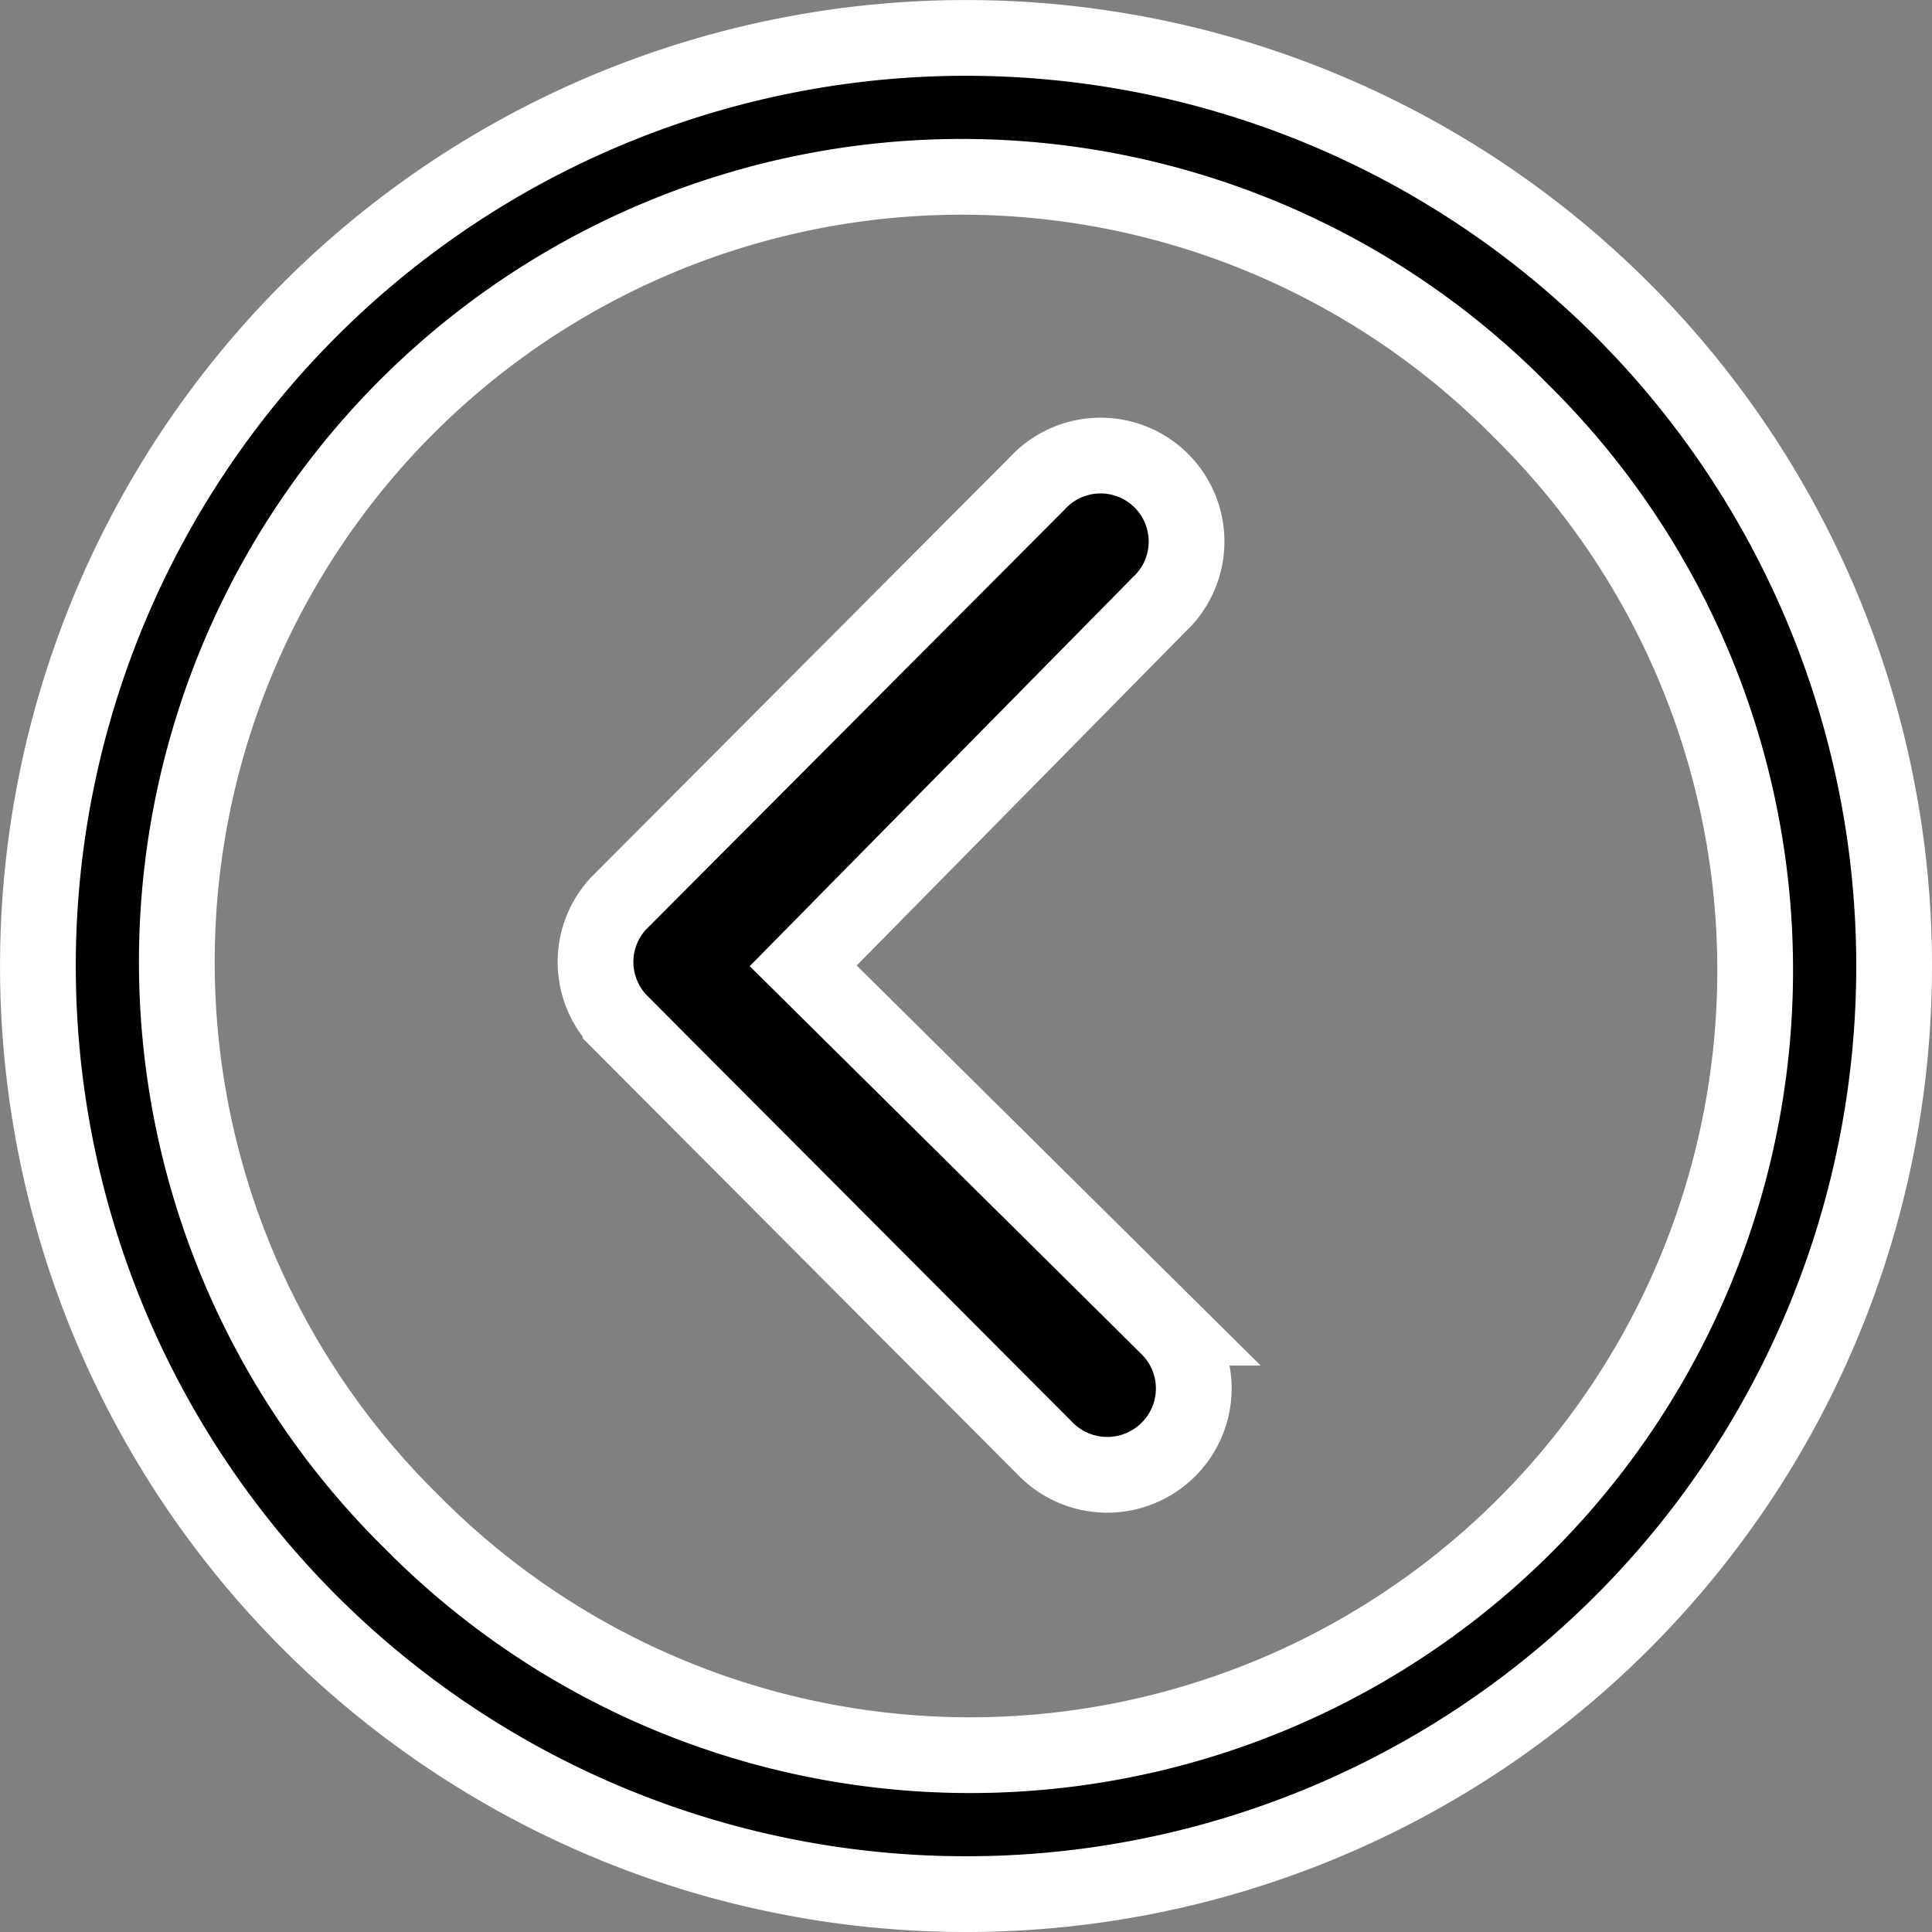 <svg xmlns="http://www.w3.org/2000/svg" width="51.013" height="51.013" viewBox="0 0 51.013 51.013">
  <rect x="0" y="0" width="51.013" height="51.013" fill="#808080" stroke="none"/>
  <g id="Icon_ionic-ios-arrow-dropleft" data-name="Icon ionic-ios-arrow-dropleft" transform="translate(50.013 50.013) rotate(180)">
    <path id="Path_42" data-name="Path 42" d="M12.835,10.645a2.283,2.283,0,0,1,3.216,0l11.24,11.275a2.271,2.271,0,0,1,.071,3.134L16.287,36.165a2.27,2.27,0,1,1-3.216-3.2l9.4-9.543-9.649-9.555A2.272,2.272,0,0,1,12.835,10.645Z" transform="translate(6.334 1.089)" stroke="#fff" stroke-width="2"/>
    <path id="Path_43" data-name="Path 43" d="M27.881,3.375A24.506,24.506,0,1,1,3.375,27.881,24.5,24.5,0,0,1,27.881,3.375ZM13.225,42.538A20.728,20.728,0,1,0,42.538,13.225,20.728,20.728,0,1,0,13.225,42.538Z" transform="translate(-3.375 -3.375)" stroke="#fff" stroke-width="2"/>
  </g>
</svg>
